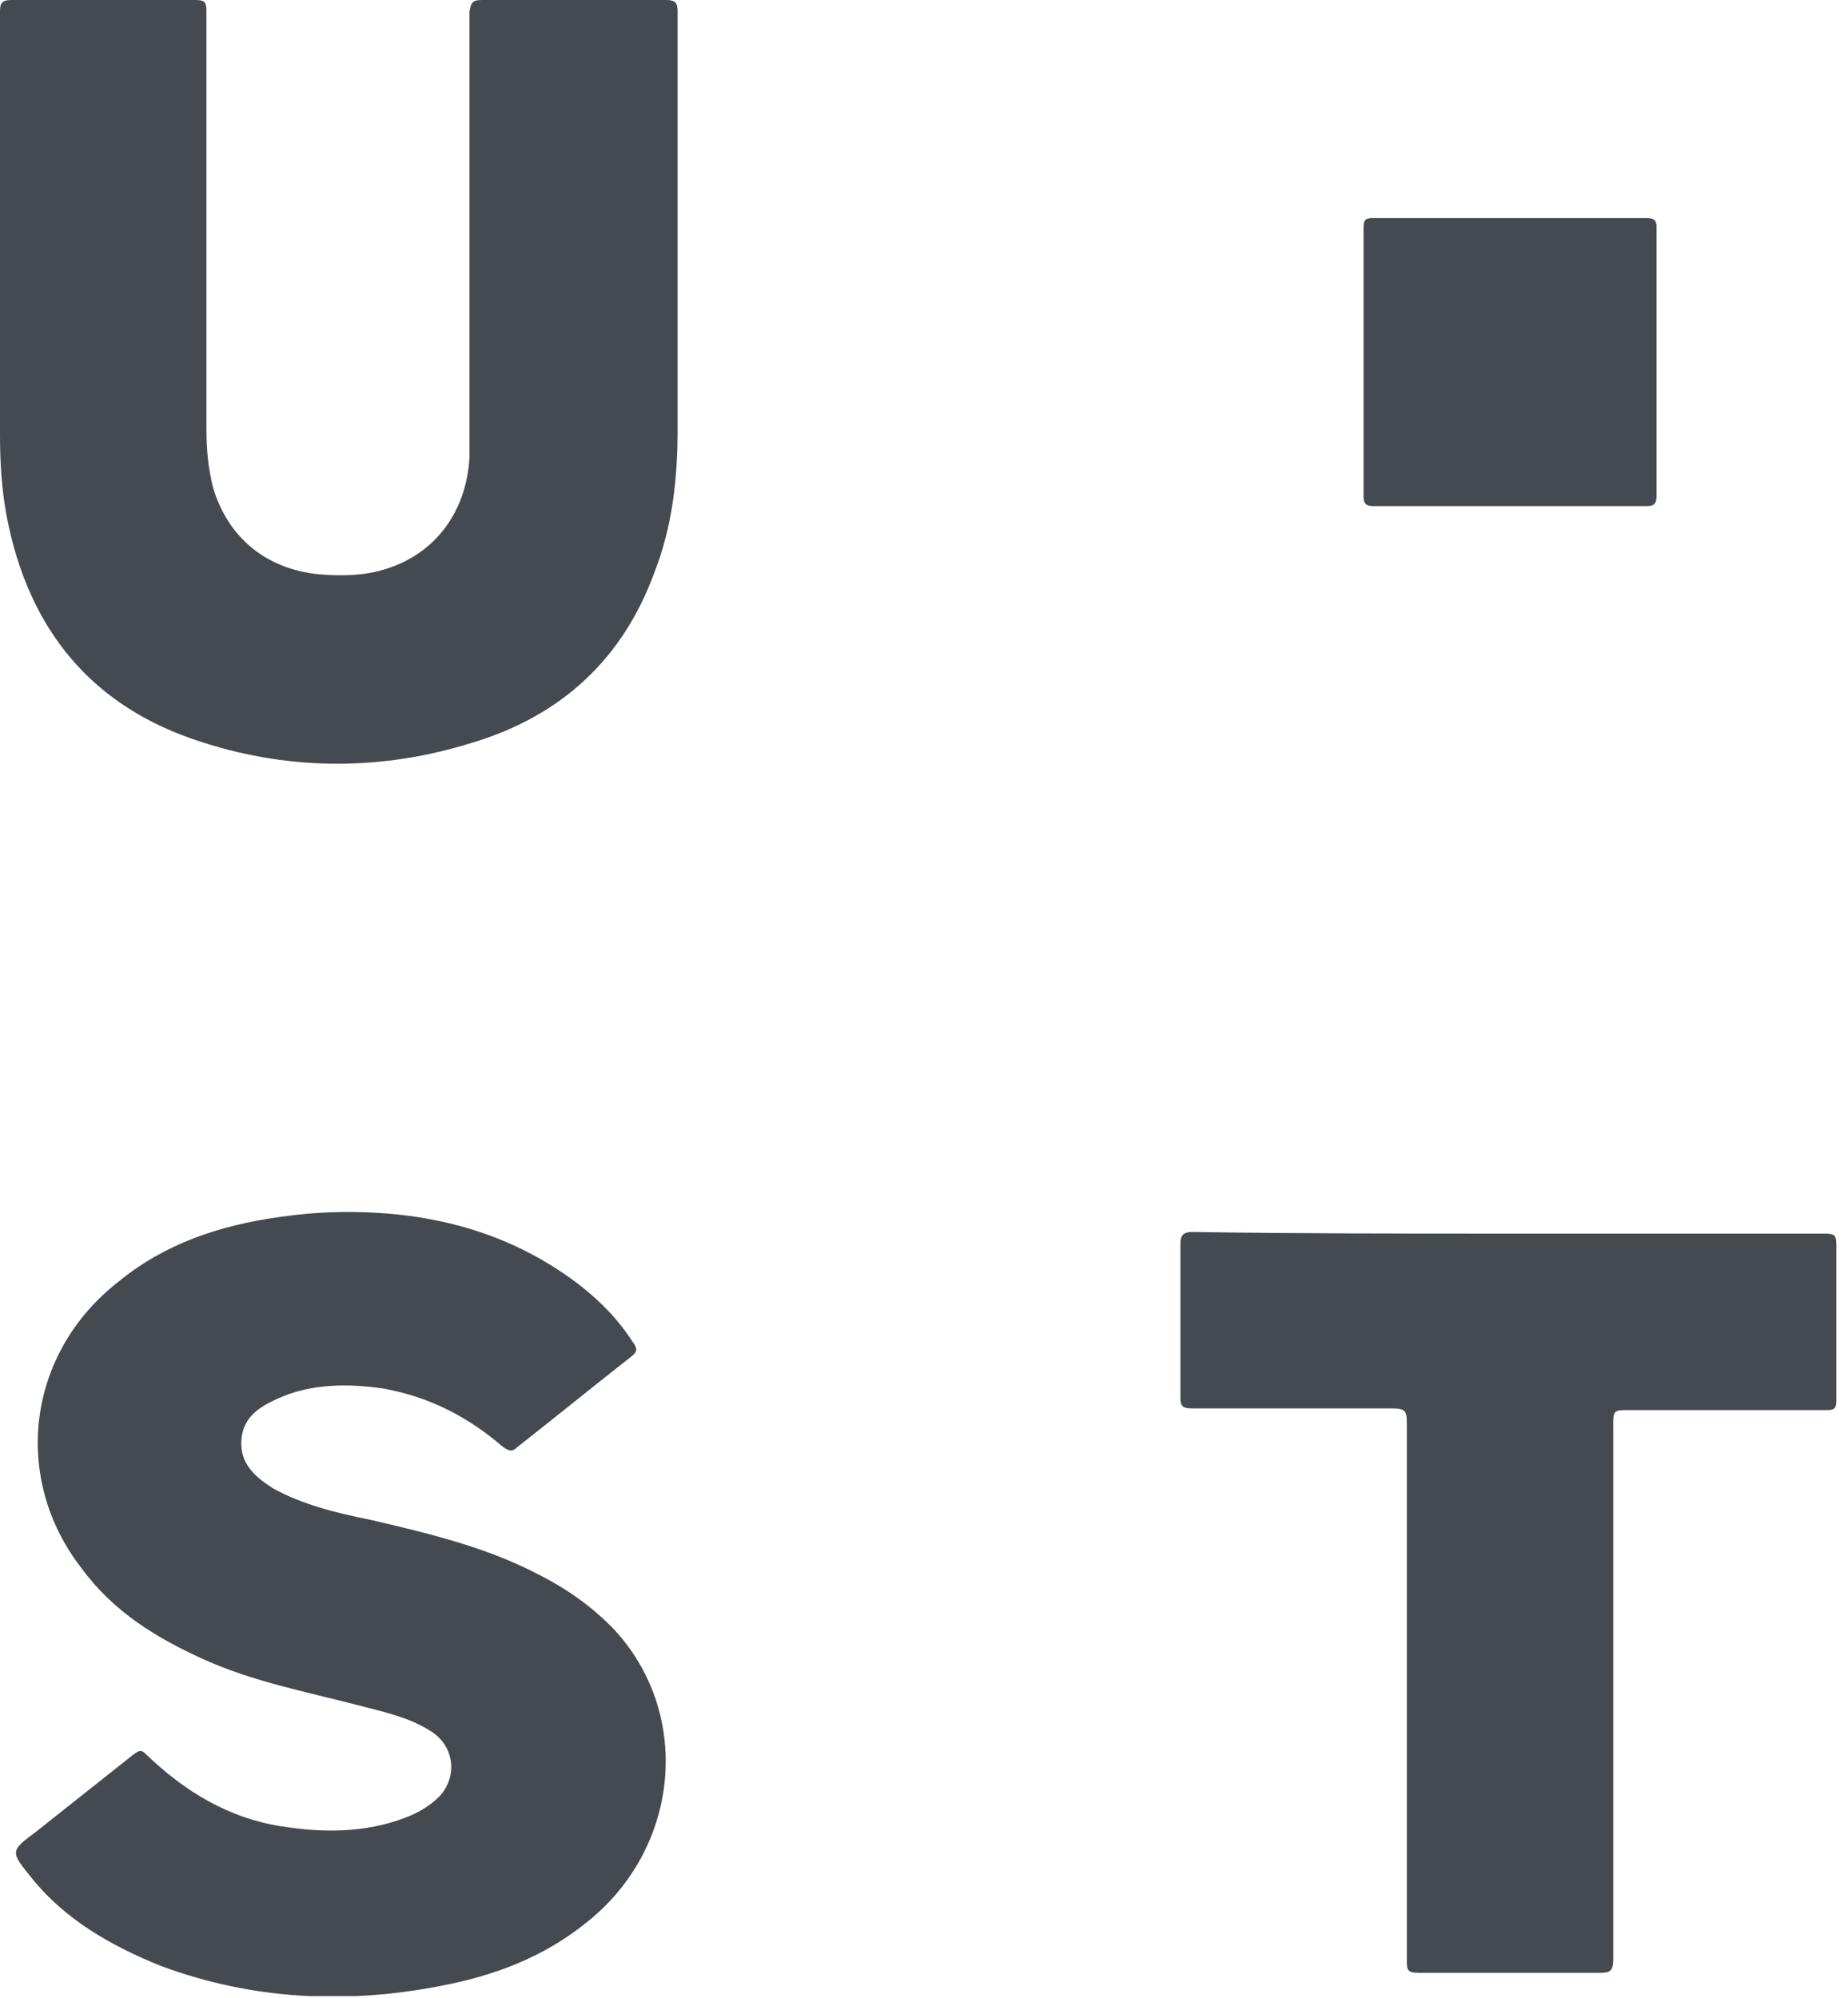 <svg width="111" height="120" viewBox="0 0 111 120" fill="none" xmlns="http://www.w3.org/2000/svg">
<g clip-path="url(#clip0_2034_4340)">
<path d="M0 14.2C0 9.7 0 5.2 0 0.7C0 0.2 0.1 0 0.7 0C4.4 0 8 0 11.7 0C12.3 0 12.4 0.1 12.4 0.7C12.4 9.1 12.4 17.4 12.4 25.8C12.4 27 12.5 28.1 12.8 29.3C13.7 32.3 16 34.2 19.2 34.5C20.5 34.6 21.8 34.6 23.1 34.2C26.1 33.3 28 30.8 28.2 27.5C28.2 26.9 28.2 26.4 28.2 25.8C28.2 17.4 28.2 9.1 28.2 0.7C28.3 0.1 28.4 0 29 0C32.7 0 36.3 0 40 0C40.6 0 40.7 0.2 40.7 0.7C40.7 9.1 40.7 17.4 40.7 25.8C40.7 28.7 40.4 31.6 39.3 34.4C37.4 39.6 33.7 43 28.4 44.6C23 46.3 17.5 46.3 12.2 44.6C5.5 42.5 1.7 37.8 0.4 31C0.1 29.4 0 27.8 0 26.1C0 22.2 0 18.2 0 14.2Z" fill="#444A50"/>
<path d="M20.899 72.8C25.899 72.8 30.599 74 34.699 77.1C35.999 78.1 37.099 79.2 37.999 80.6C38.299 81 38.299 81.2 37.899 81.5C35.599 83.3 33.399 85.1 31.099 86.9C30.799 87.2 30.599 87.2 30.199 86.9C28.099 85.1 25.799 83.9 22.999 83.4C20.899 83.1 18.699 83.1 16.699 84C15.599 84.5 14.599 85.1 14.499 86.5C14.399 87.9 15.299 88.7 16.399 89.4C18.199 90.4 20.299 90.9 22.299 91.3C25.699 92.1 29.099 92.9 32.199 94.5C33.999 95.4 35.599 96.5 36.999 98C41.599 103.1 40.799 111.1 35.199 115.5C32.599 117.6 29.599 118.7 26.399 119.3C20.699 120.4 15.099 120.1 9.699 118.1C6.699 116.9 3.899 115.3 1.899 112.8C0.599 111.2 0.599 111.2 2.199 110C4.099 108.5 6.099 106.9 7.999 105.4C8.399 105.1 8.499 105.1 8.799 105.4C11.099 107.6 13.699 109.2 16.899 109.7C19.399 110.1 21.899 110.1 24.299 109.2C25.099 108.9 25.799 108.5 26.399 107.9C27.499 106.7 27.299 104.9 25.899 104C24.499 103.1 22.899 102.8 21.399 102.4C18.299 101.6 15.199 101 12.299 99.7C9.399 98.4 6.799 96.8 4.899 94.2C0.699 88.8 1.599 81.3 7.099 77C9.899 74.7 13.199 73.6 16.799 73.1C18.199 72.9 19.499 72.8 20.899 72.8Z" fill="#444A50"/>
<path d="M90.7 74.1C97 74.1 103.3 74.1 109.6 74.1C110.2 74.1 110.3 74.2 110.3 74.8C110.3 77.9 110.3 81 110.3 84.1C110.3 84.6 110.2 84.7 109.7 84.7C105.7 84.7 101.6 84.7 97.6 84.7C97 84.7 96.9 84.8 96.9 85.4C96.9 96.2 96.9 107 96.9 117.7C96.9 118.4 96.7 118.5 96.1 118.5C92.5 118.5 88.8 118.5 85.2 118.5C84.5 118.5 84.5 118.3 84.5 117.7C84.5 106.9 84.5 96.2 84.5 85.4C84.5 84.8 84.4 84.6 83.7 84.6C79.7 84.6 75.7 84.6 71.6 84.6C71.1 84.6 70.9 84.5 70.9 84C70.9 80.9 70.9 77.8 70.9 74.7C70.9 74.2 71.1 74 71.6 74C78 74.1 84.3 74.1 90.7 74.1Z" fill="#444A50"/>
<path d="M90.6 30.4C87.9 30.4 85.2 30.4 82.5 30.4C82.1 30.4 81.9 30.3 81.9 29.8C81.9 24.4 81.9 19.1 81.9 13.7C81.9 13.2 82 13.1 82.5 13.1C88 13.1 93.5 13.1 98.9 13.1C99.3 13.1 99.5 13.2 99.5 13.6C99.5 19 99.5 24.4 99.5 29.8C99.5 30.3 99.3 30.4 98.9 30.4C96.1 30.4 93.3 30.4 90.6 30.4Z" fill="#444A50"/>
</g>
<defs>
<clipPath id="clip0_2034_4340">
<rect width="110.3" height="119.9" fill="white"/>
</clipPath>
</defs>
</svg>
